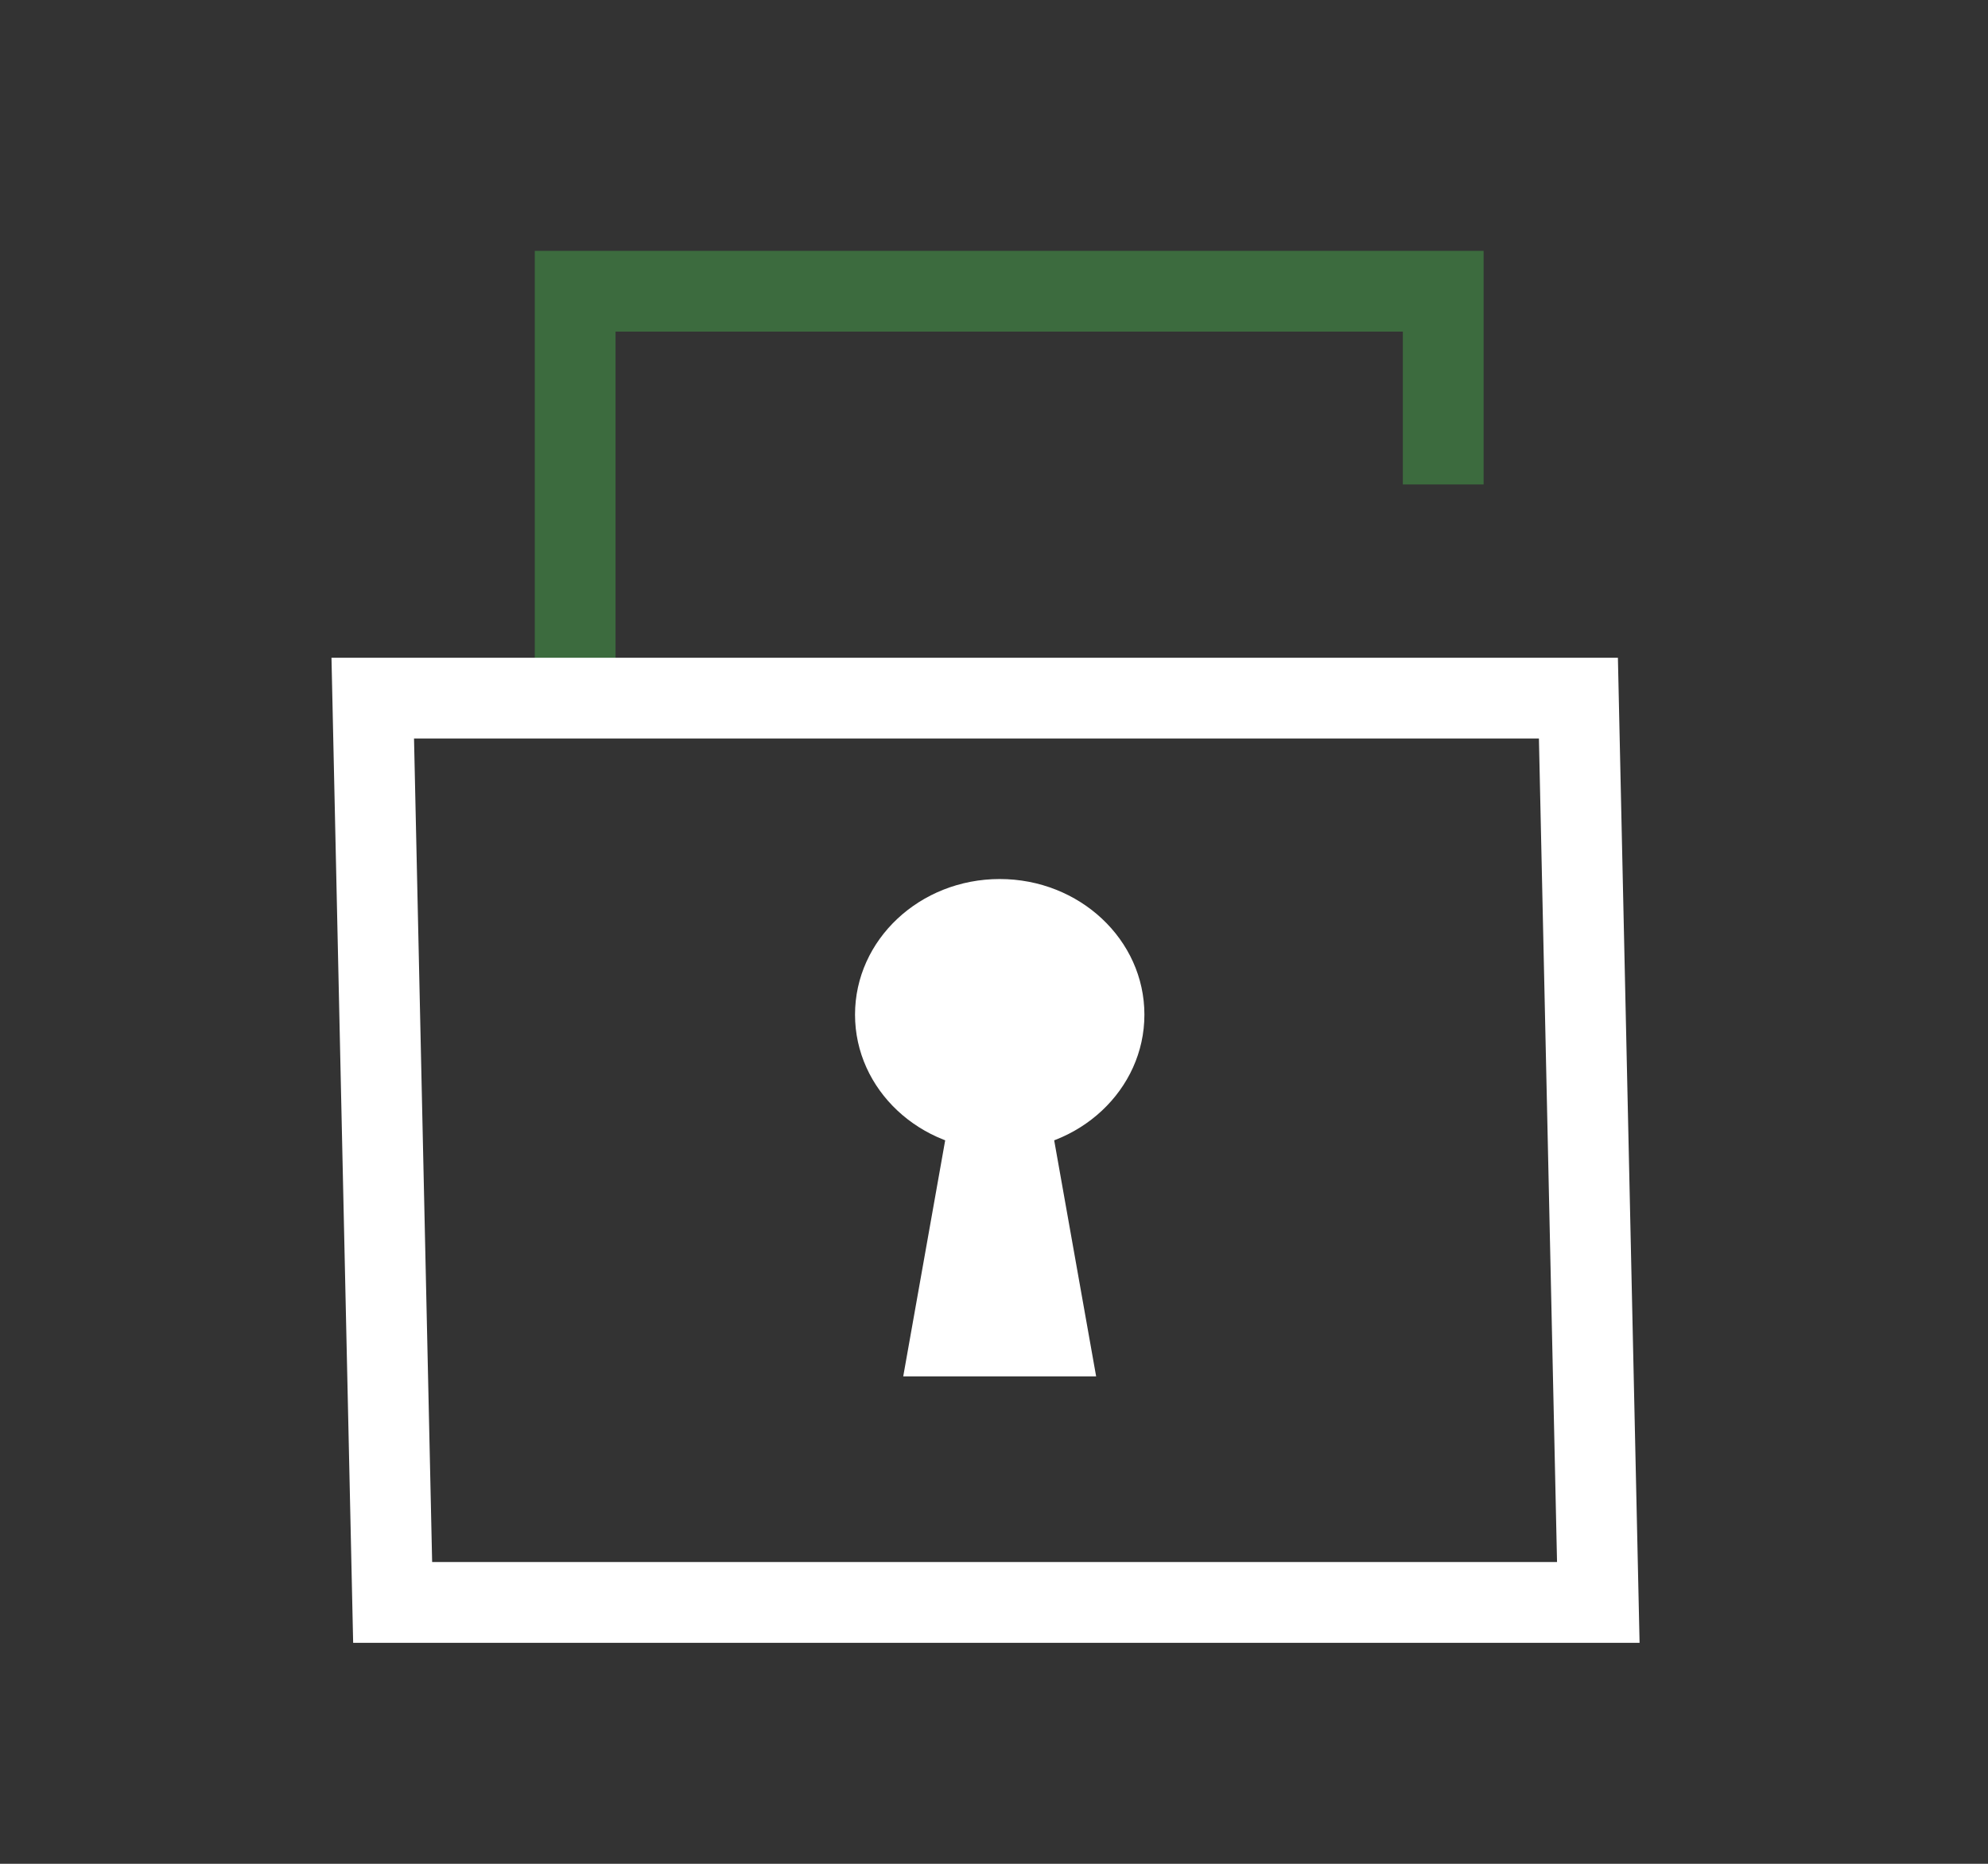 <svg width="32" height="30" viewBox="0 0 32 30" fill="none" xmlns="http://www.w3.org/2000/svg">
<rect x="0" y="0" width="32" height="30" fill="#333333" stroke="none"/>
<path d="M9.258 11.601L9.258 4.688L23.231 4.688L23.231 7.798" stroke="#3C6B3E" stroke-width="1.3"/>
<rect width="19.407" height="14.556" transform="matrix(1 0 0.022 1 6 11.237)" stroke="white" stroke-width="1.3"/>
<ellipse cx="16.092" cy="16.332" rx="2.329" ry="2.183" fill="white"/>
<path d="M15.315 17.788H16.868L17.644 22.154H14.539L15.315 17.788Z" fill="white"/>
</svg>
